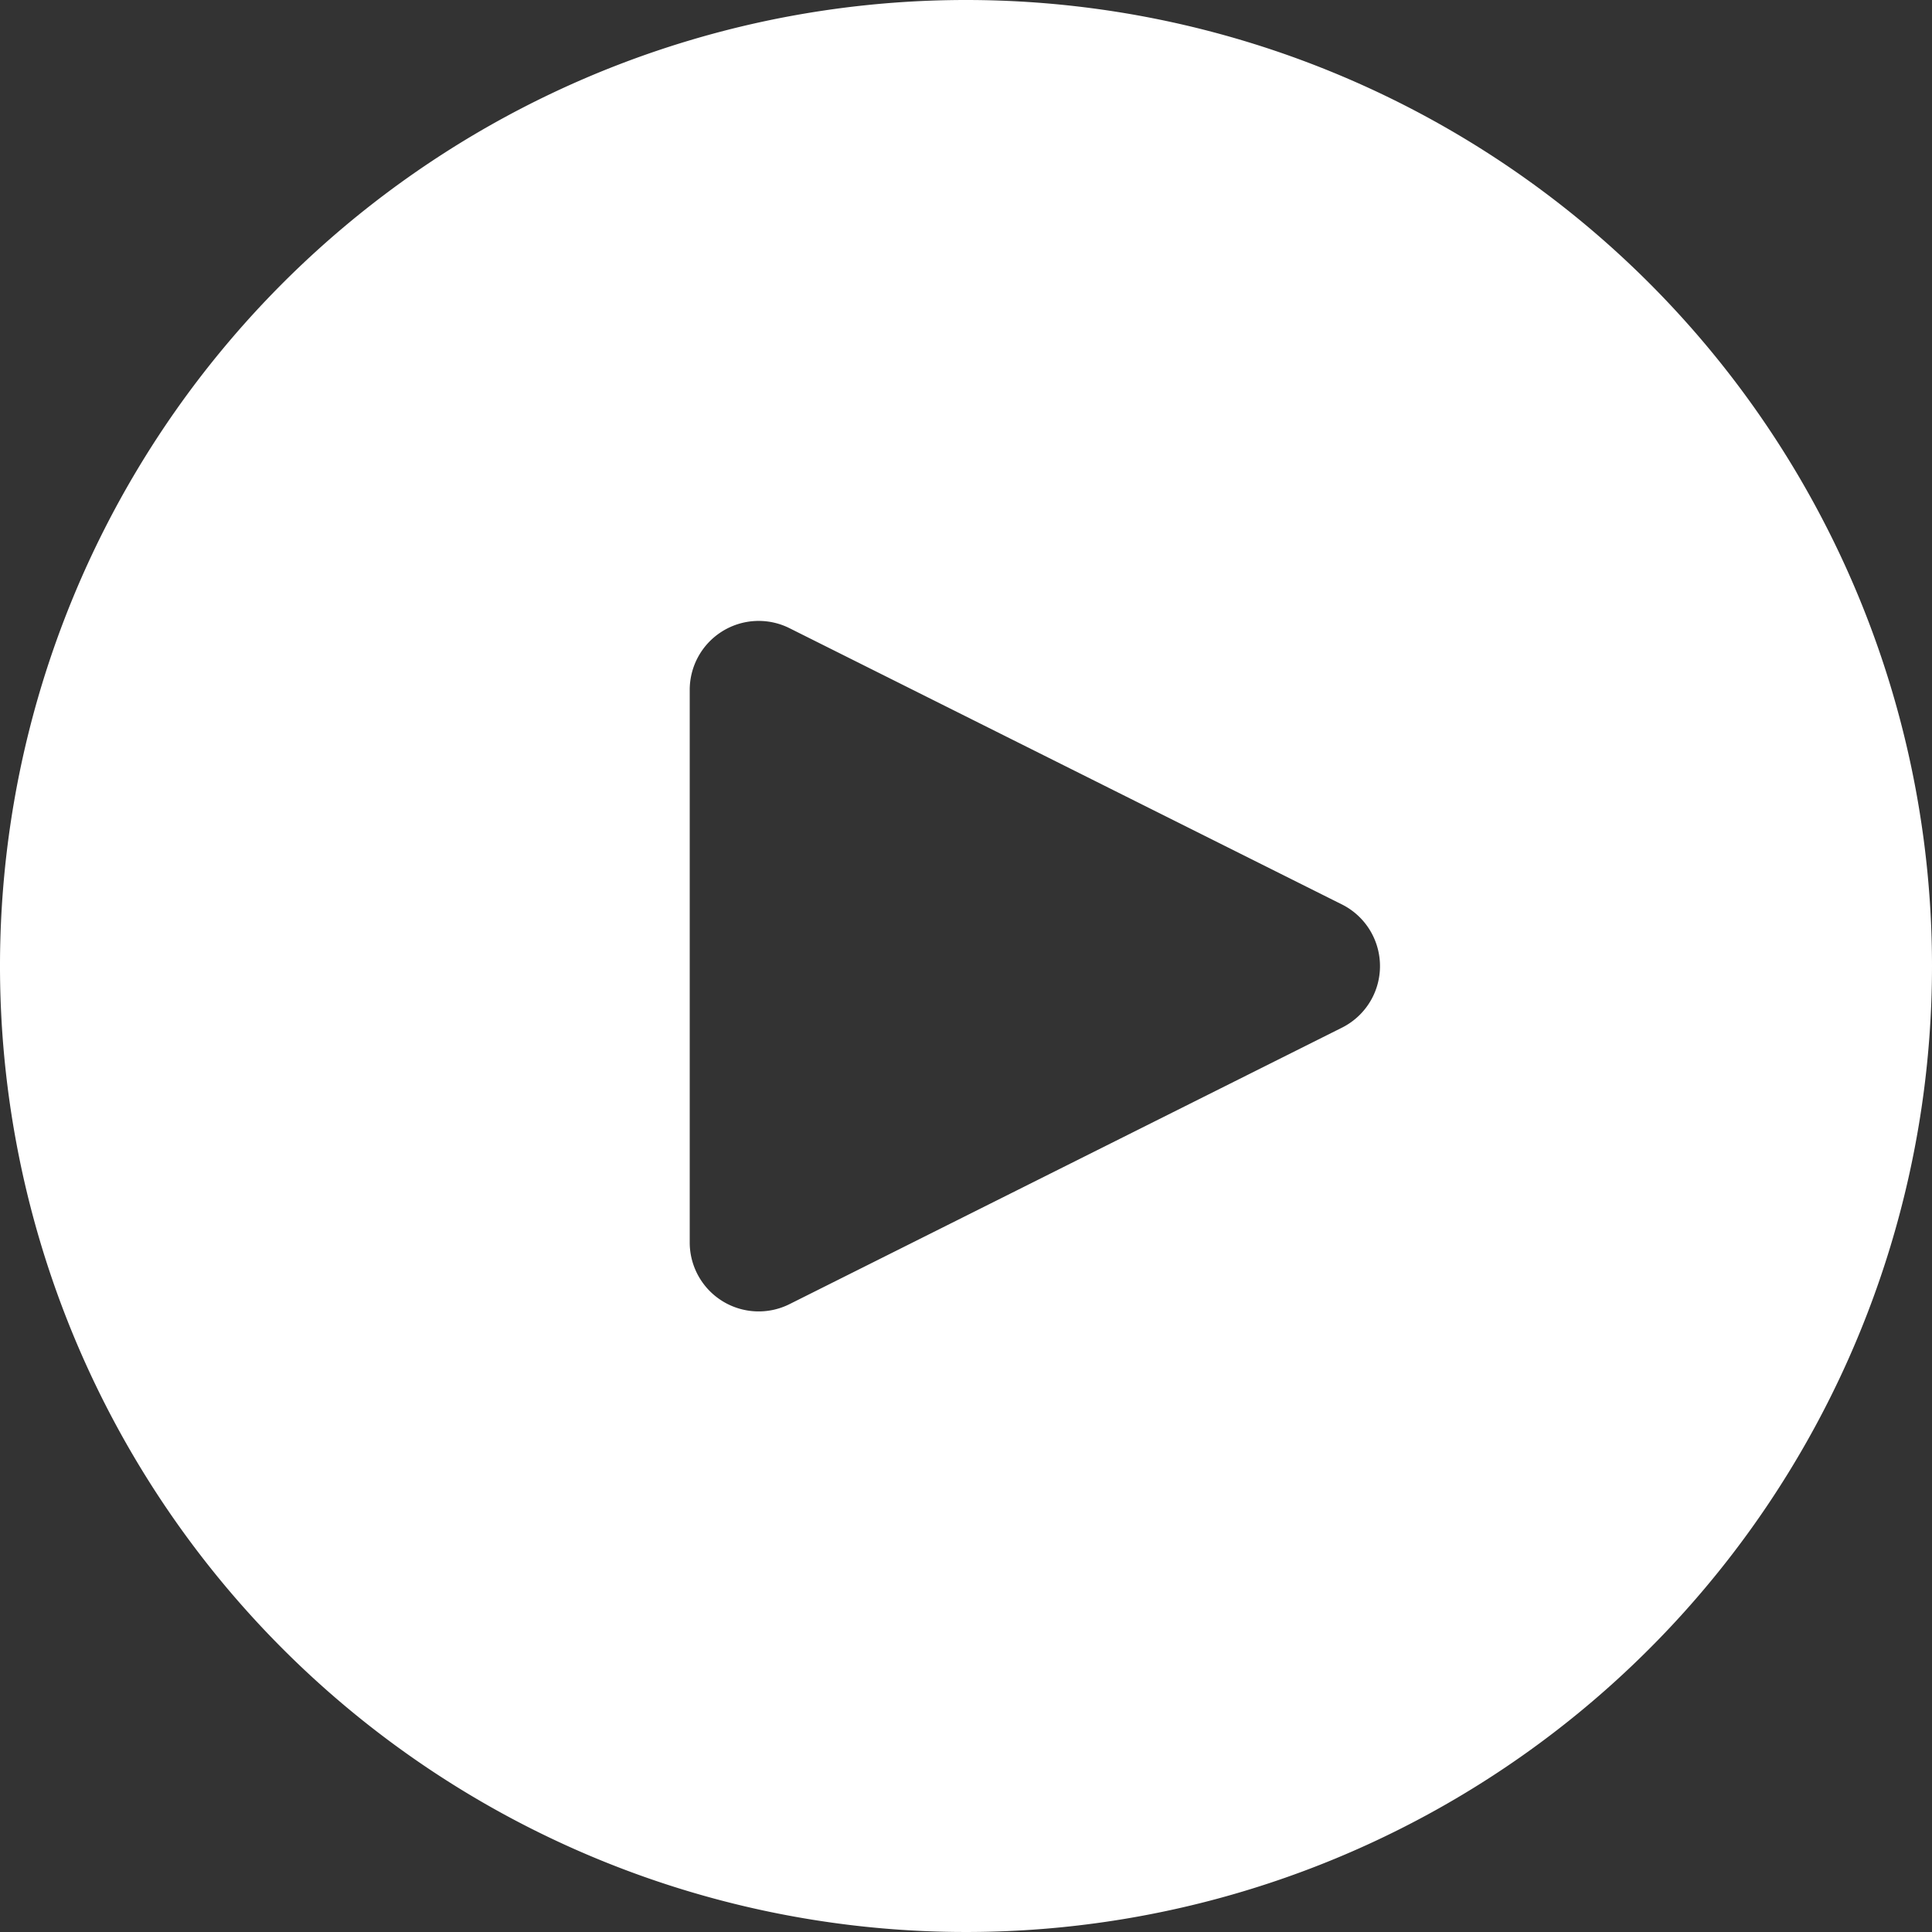 <svg xmlns="http://www.w3.org/2000/svg" width="23" height="23" viewBox="0 0 23 23"><rect x="0" y="0" width="23" height="23" fill="#333333" stroke="none"/><path d="M11.5,0A11.5,11.5,0,1,0,23,11.5,11.5,11.5,0,0,0,11.5,0Zm4.843,11.866a.821.821,0,0,1-.369.369v0L9.4,15.525a.821.821,0,0,1-1.189-.739V8.214A.821.821,0,0,1,9.4,7.479l6.571,3.286A.821.821,0,0,1,16.343,11.866Z" fill="#fff"/></svg>